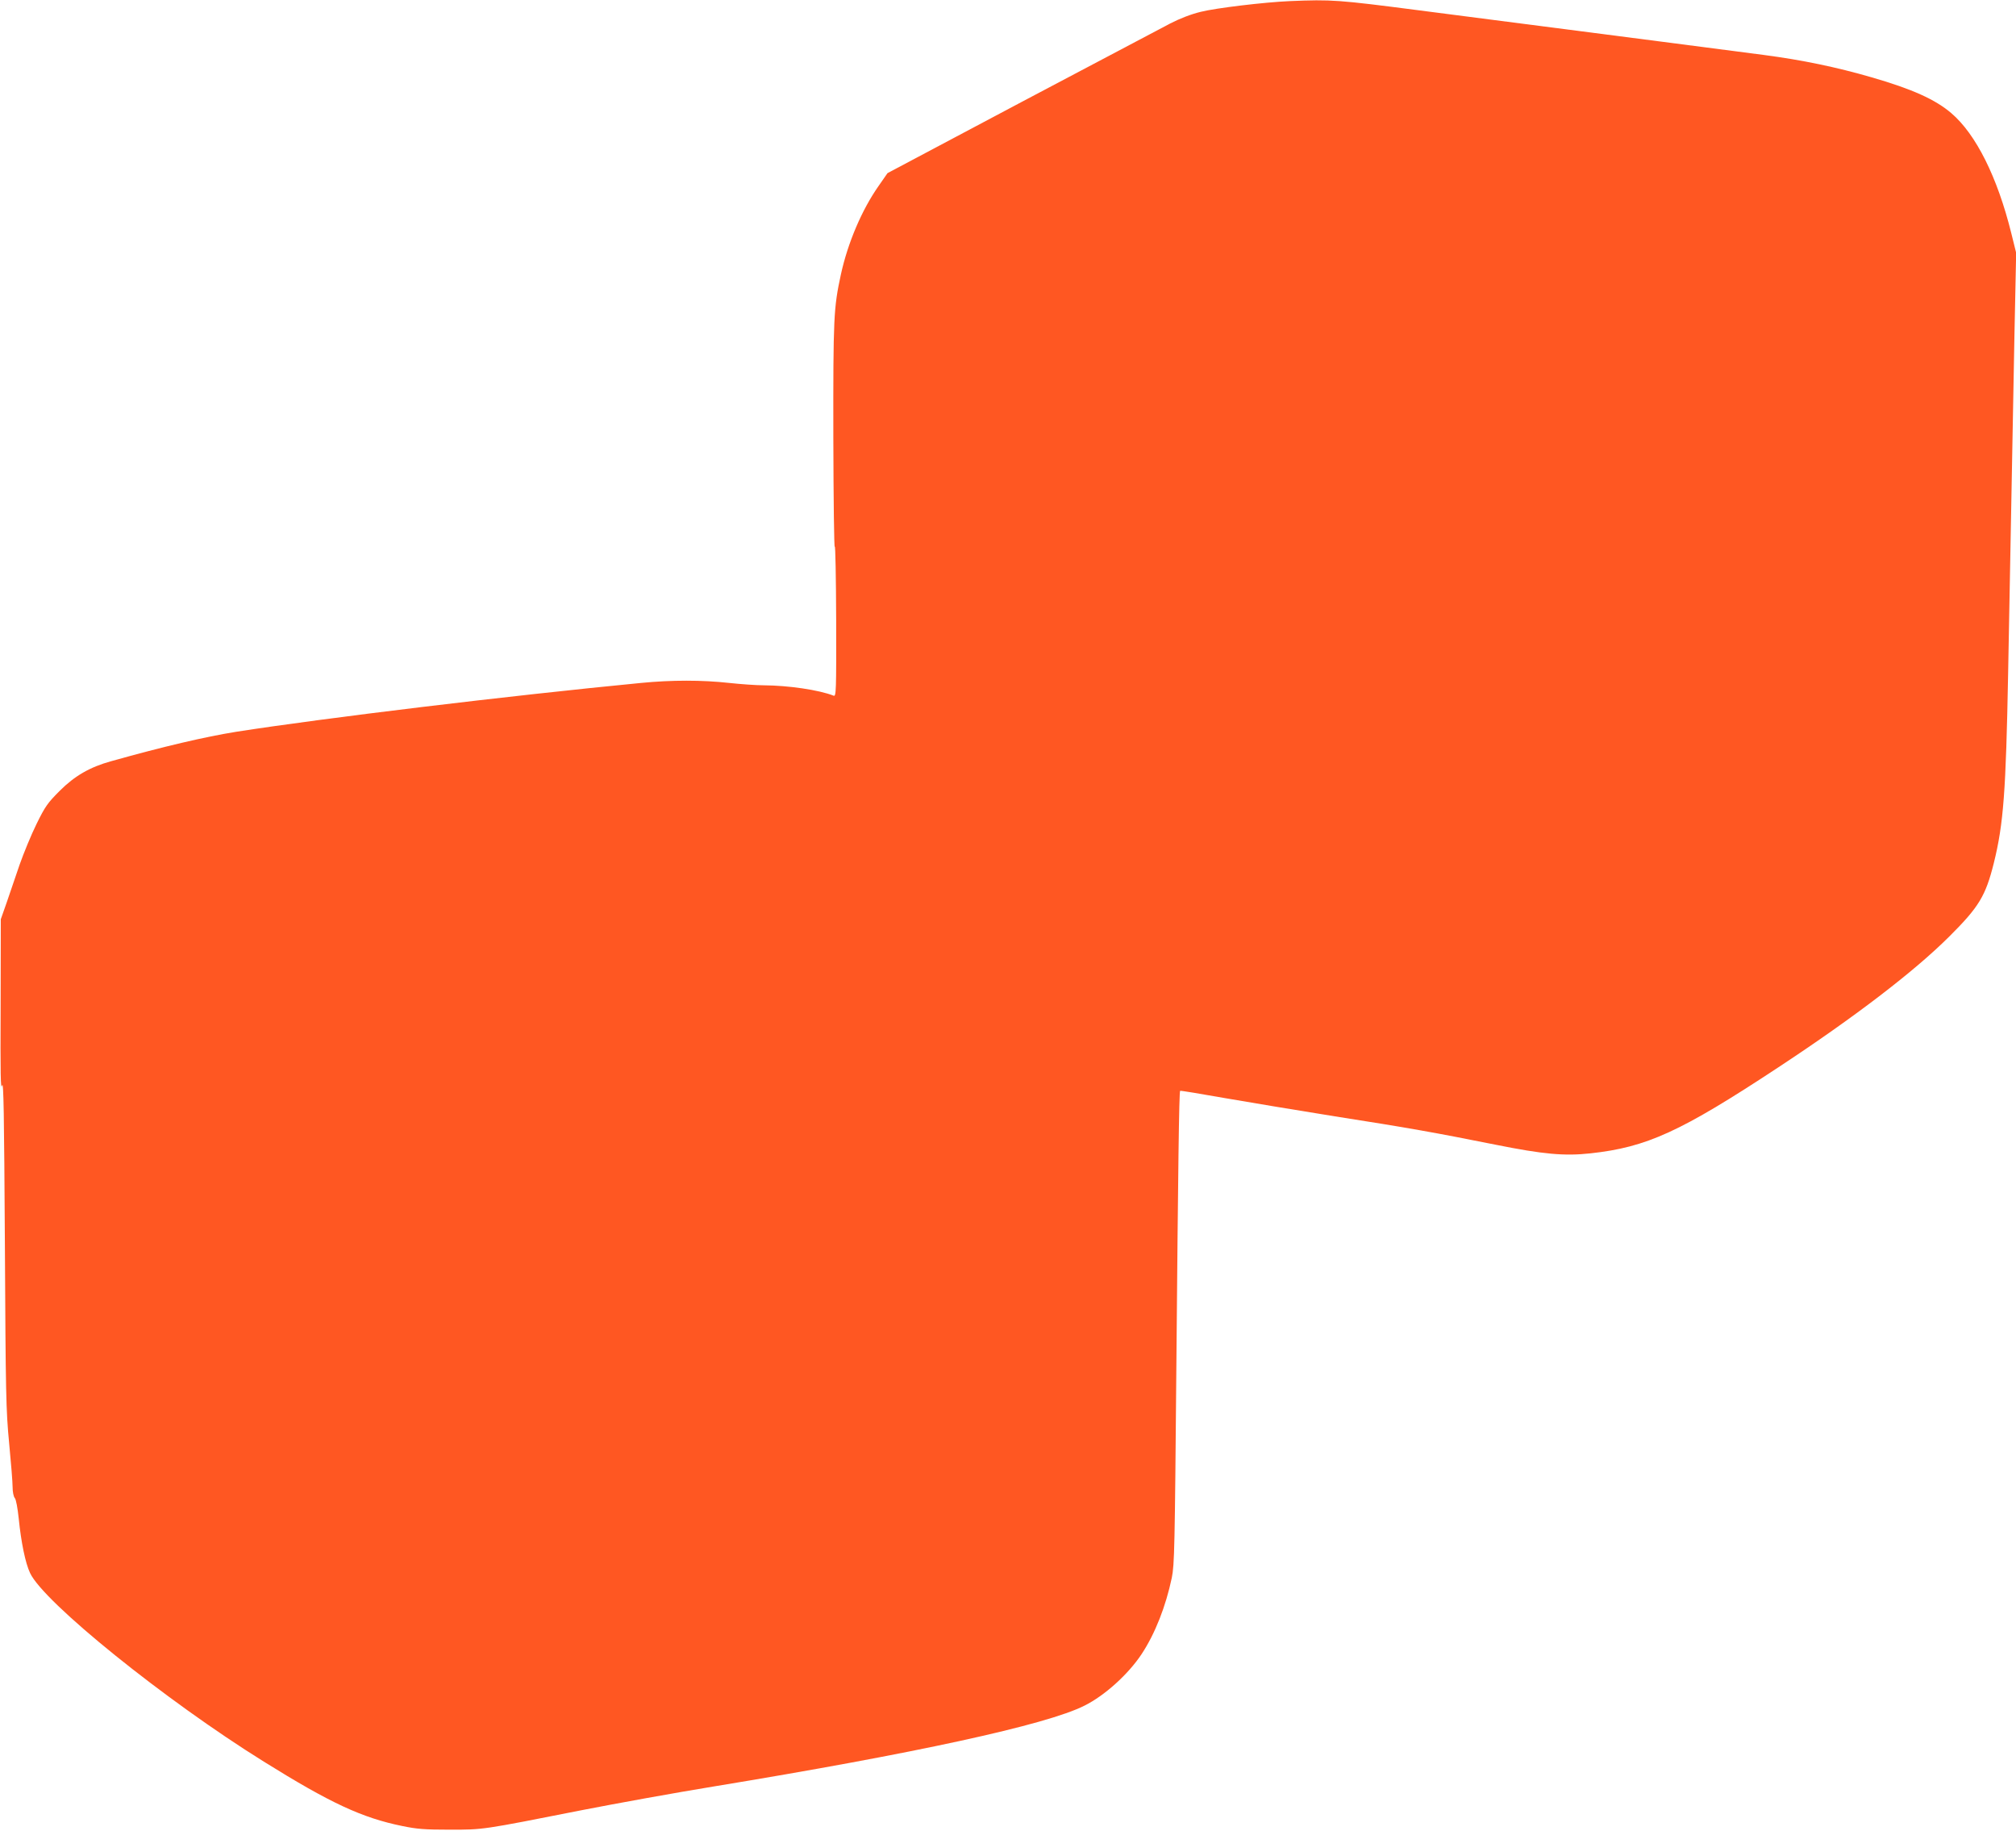 <?xml version="1.0" standalone="no"?>
<!DOCTYPE svg PUBLIC "-//W3C//DTD SVG 20010904//EN"
 "http://www.w3.org/TR/2001/REC-SVG-20010904/DTD/svg10.dtd">
<svg version="1.0" xmlns="http://www.w3.org/2000/svg"
 width="1280pt" height="1162pt" viewBox="0 0 1280 1162"
 preserveAspectRatio="xMidYMid meet">
<g transform="translate(0,1162) scale(0.1,-0.1)"
fill="#ff5722" stroke="none">
<path d="M8190 11613 c-163 -7 -471 -44 -566 -68 -62 -15 -134 -43 -194 -74
-52 -27 -477 -252 -945 -499 l-850 -451 -57 -82 c-106 -151 -195 -360 -239
-561 -46 -213 -49 -270 -48 -1032 1 -397 5 -710 9 -696 4 14 8 -195 9 -464 1
-455 0 -488 -16 -482 -94 37 -288 65 -443 66 -47 0 -146 7 -220 15 -173 19
-365 19 -560 0 -838 -81 -2013 -223 -2570 -310 -199 -32 -460 -93 -795 -187
-134 -37 -231 -93 -326 -188 -76 -76 -92 -98 -147 -210 -34 -69 -82 -186 -108
-260 -25 -74 -62 -182 -82 -240 l-37 -105 -1 -550 c-2 -435 0 -541 9 -505 10
35 13 -177 18 -1000 5 -964 7 -1062 27 -1270 12 -124 22 -249 22 -279 0 -31 6
-61 14 -70 8 -9 18 -64 25 -131 15 -149 42 -282 72 -345 86 -185 857 -807
1484 -1197 422 -263 624 -357 880 -409 92 -19 141 -23 300 -23 216 0 202 -2
840 124 220 43 596 111 835 150 1279 210 2113 391 2355 513 129 64 279 200
363 327 86 130 154 304 192 485 17 84 19 183 29 1345 11 1247 17 1740 24 1746
2 2 131 -19 288 -47 156 -27 469 -79 694 -115 468 -73 640 -104 1020 -180 304
-61 438 -73 603 -55 358 39 571 136 1193 546 483 318 861 607 1085 830 189
188 231 258 283 466 62 249 77 457 91 1204 11 604 24 1299 40 2140 l11 530
-31 125 c-88 355 -224 628 -381 762 -102 87 -249 153 -505 227 -224 65 -441
110 -684 142 -205 27 -846 110 -2195 284 -510 66 -550 69 -815 58z"/>
</g>
</svg>
